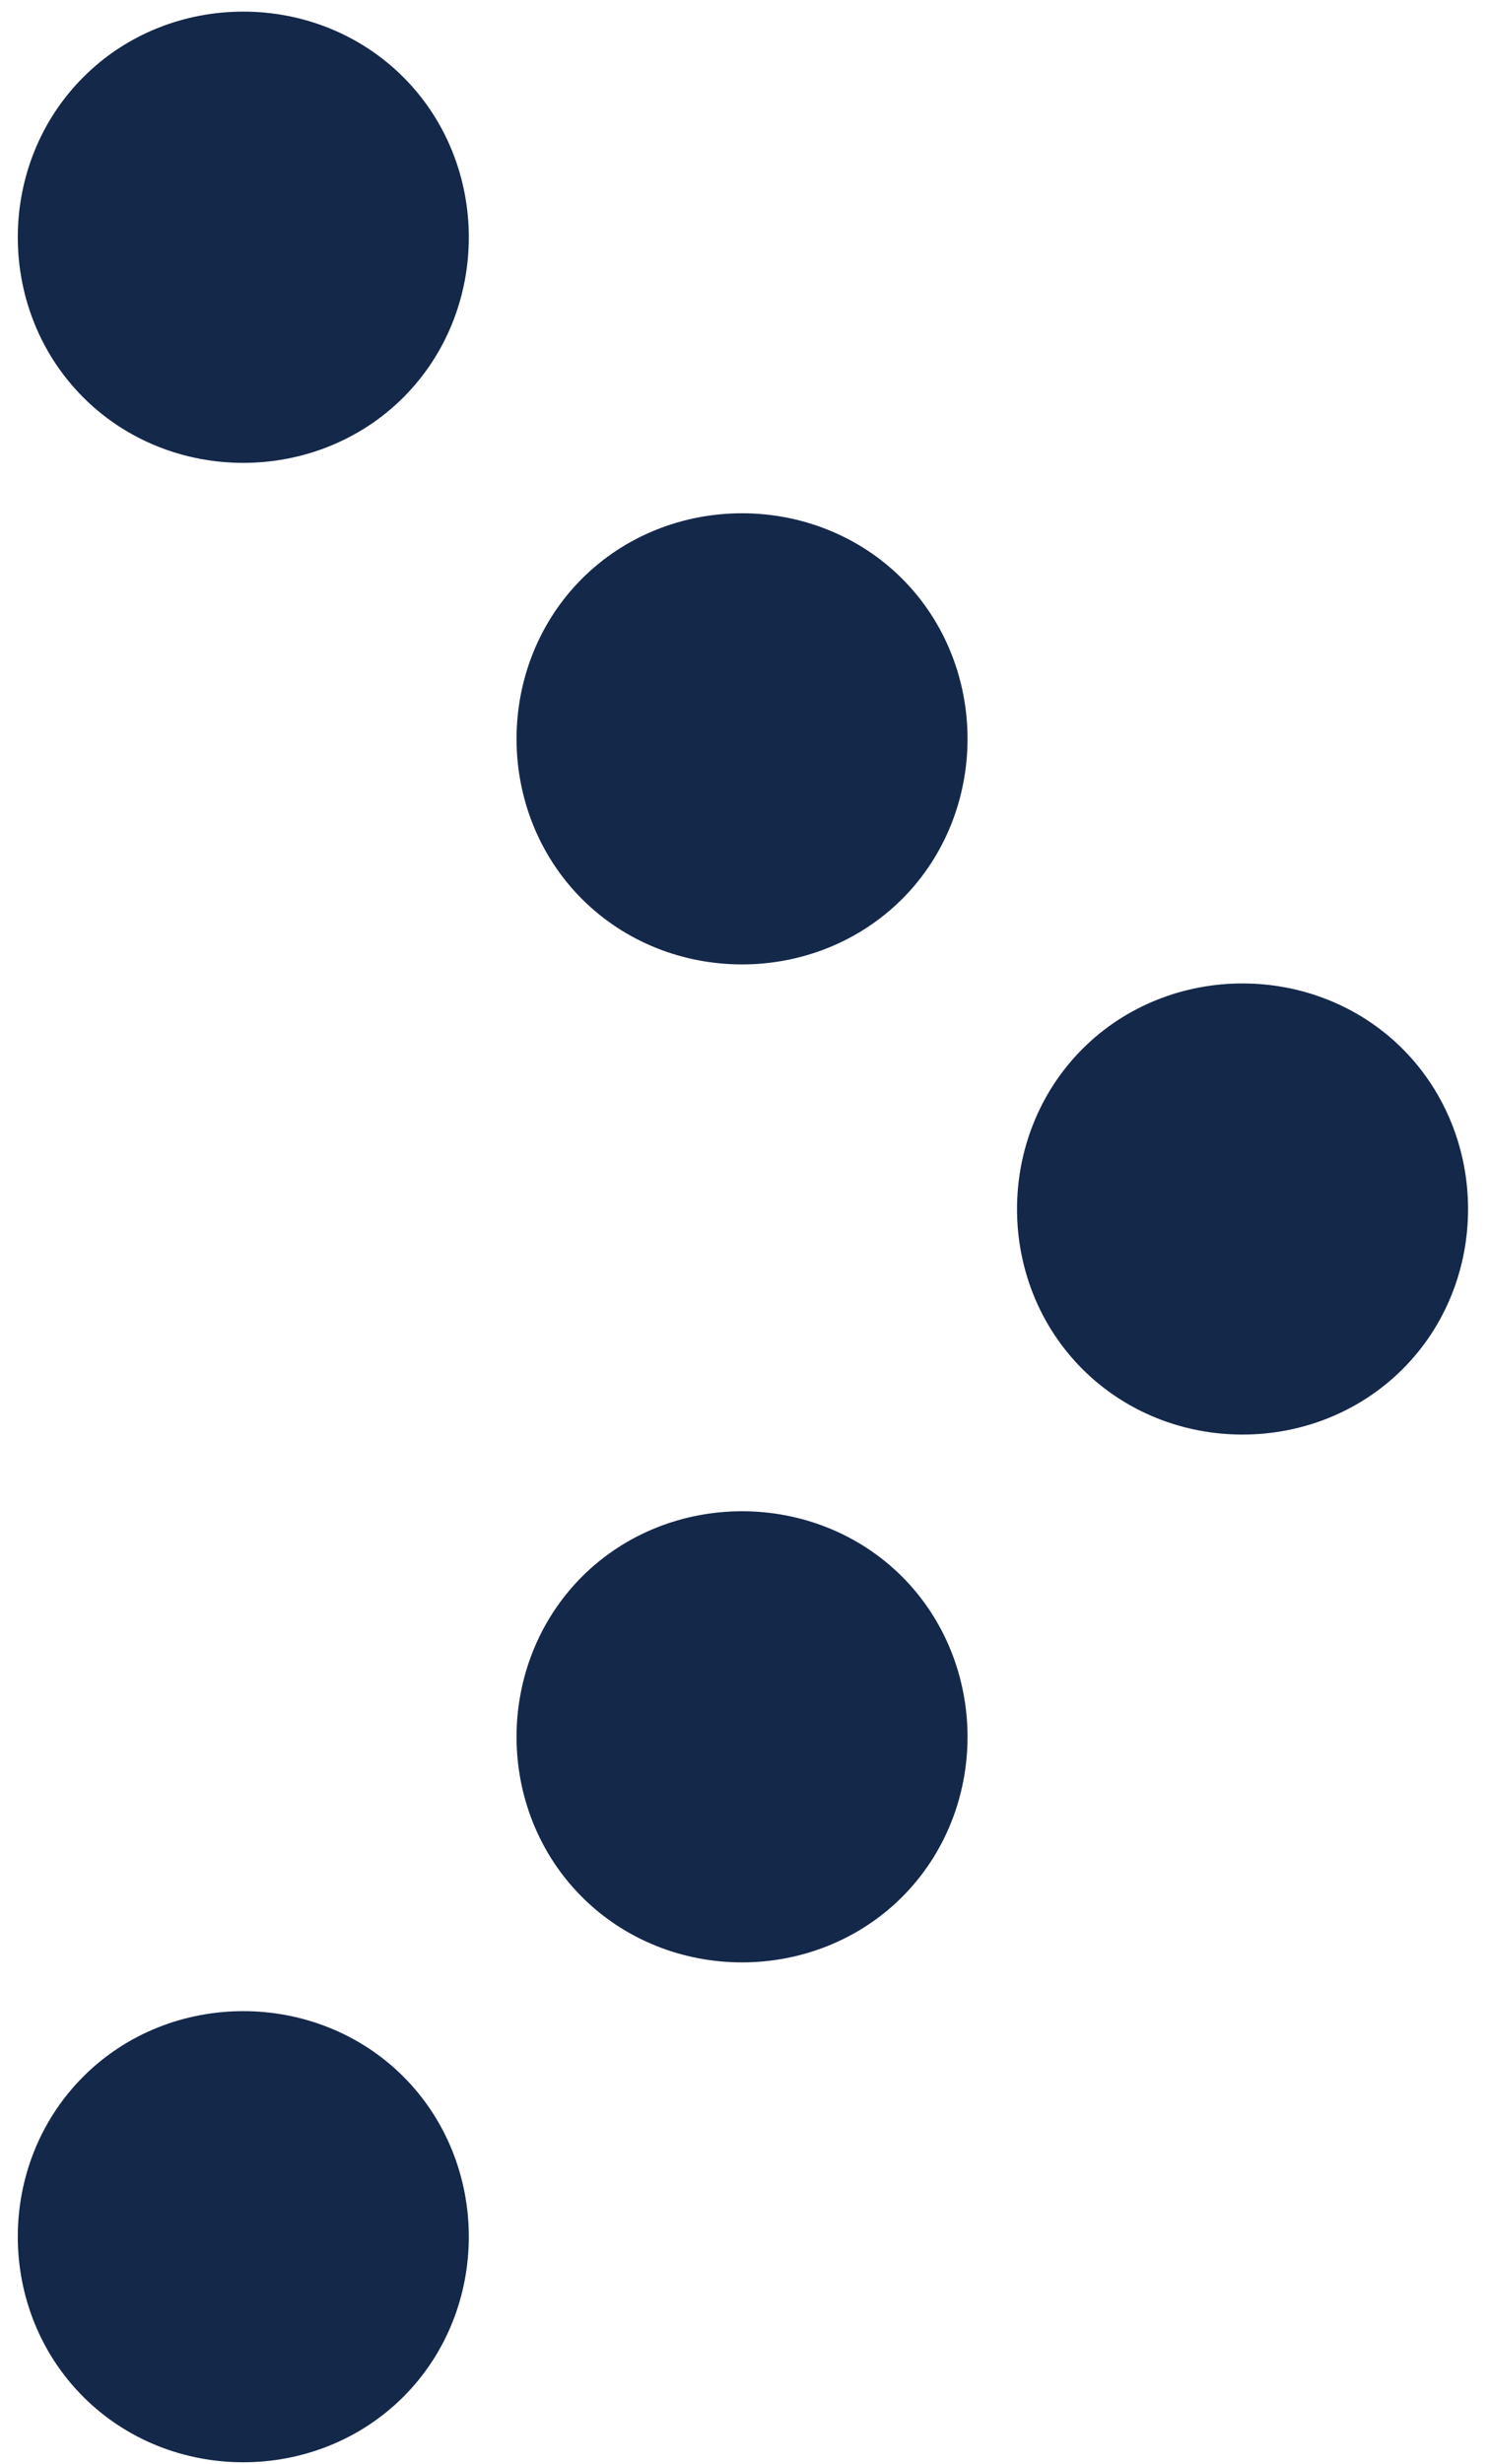 <?xml version="1.0" encoding="utf-8"?>
<!-- Generator: Adobe Illustrator 13.0.0, SVG Export Plug-In  -->
<!DOCTYPE svg PUBLIC "-//W3C//DTD SVG 1.1//EN" "http://www.w3.org/Graphics/SVG/1.1/DTD/svg11.dtd">
<svg version="1.1"
	 xmlns="http://www.w3.org/2000/svg" xmlns:xlink="http://www.w3.org/1999/xlink" xmlns:a="http://ns.adobe.com/AdobeSVGViewerExtensions/3.0/"
	 x="0px" y="0px" width="58px" height="96px" viewBox="49 22.732 58 96" enable-background="new 49 22.732 58 96"
	 xml:space="preserve">
<defs>
</defs>
<g>
	<defs>
		<rect id="SVGID_1_" width="623.622" height="141.732"/>
	</defs>
	<clipPath id="SVGID_2_">
		<use xlink:href="#SVGID_1_"  overflow="visible"/>
	</clipPath>
	<path clip-path="url(#SVGID_2_)" fill="#14284A" d="M52.248,38.218c-3.406-3.404-3.406-9.076,0-12.48
		c3.398-3.405,9.068-3.405,12.473,0c3.404,3.404,3.404,9.076,0,12.48C61.316,41.616,55.646,41.616,52.248,38.218"/>
	<path clip-path="url(#SVGID_2_)" fill="#14284A" d="M71.684,57.759c-3.4-3.404-3.4-9.076,0-12.48c3.404-3.399,9.074-3.399,12.48,0
		c3.399,3.404,3.399,9.076,0,12.48C80.758,61.157,75.087,61.157,71.684,57.759"/>
	<path clip-path="url(#SVGID_2_)" fill="#14284A" d="M71.684,96.641c-3.4-3.404-3.4-9.07,0-12.479c3.404-3.399,9.074-3.399,12.48,0
		c3.399,3.409,3.399,9.075,0,12.479C80.758,100.04,75.087,100.04,71.684,96.641"/>
	<path clip-path="url(#SVGID_2_)" fill="#14284A" d="M52.248,116.118c-3.406-3.404-3.406-9.076,0-12.48
		c3.398-3.398,9.068-3.398,12.473,0c3.404,3.404,3.404,9.076,0,12.48C61.316,119.516,55.646,119.516,52.248,116.118"/>
	<path clip-path="url(#SVGID_2_)" fill="#14284A" d="M91.195,76.077c-3.404-3.398-3.404-9.07,0-12.48
		c3.402-3.398,9.07-3.398,12.475,0c3.404,3.41,3.404,9.082,0,12.48C100.265,79.475,94.597,79.475,91.195,76.077"/>
</g>
</svg>
